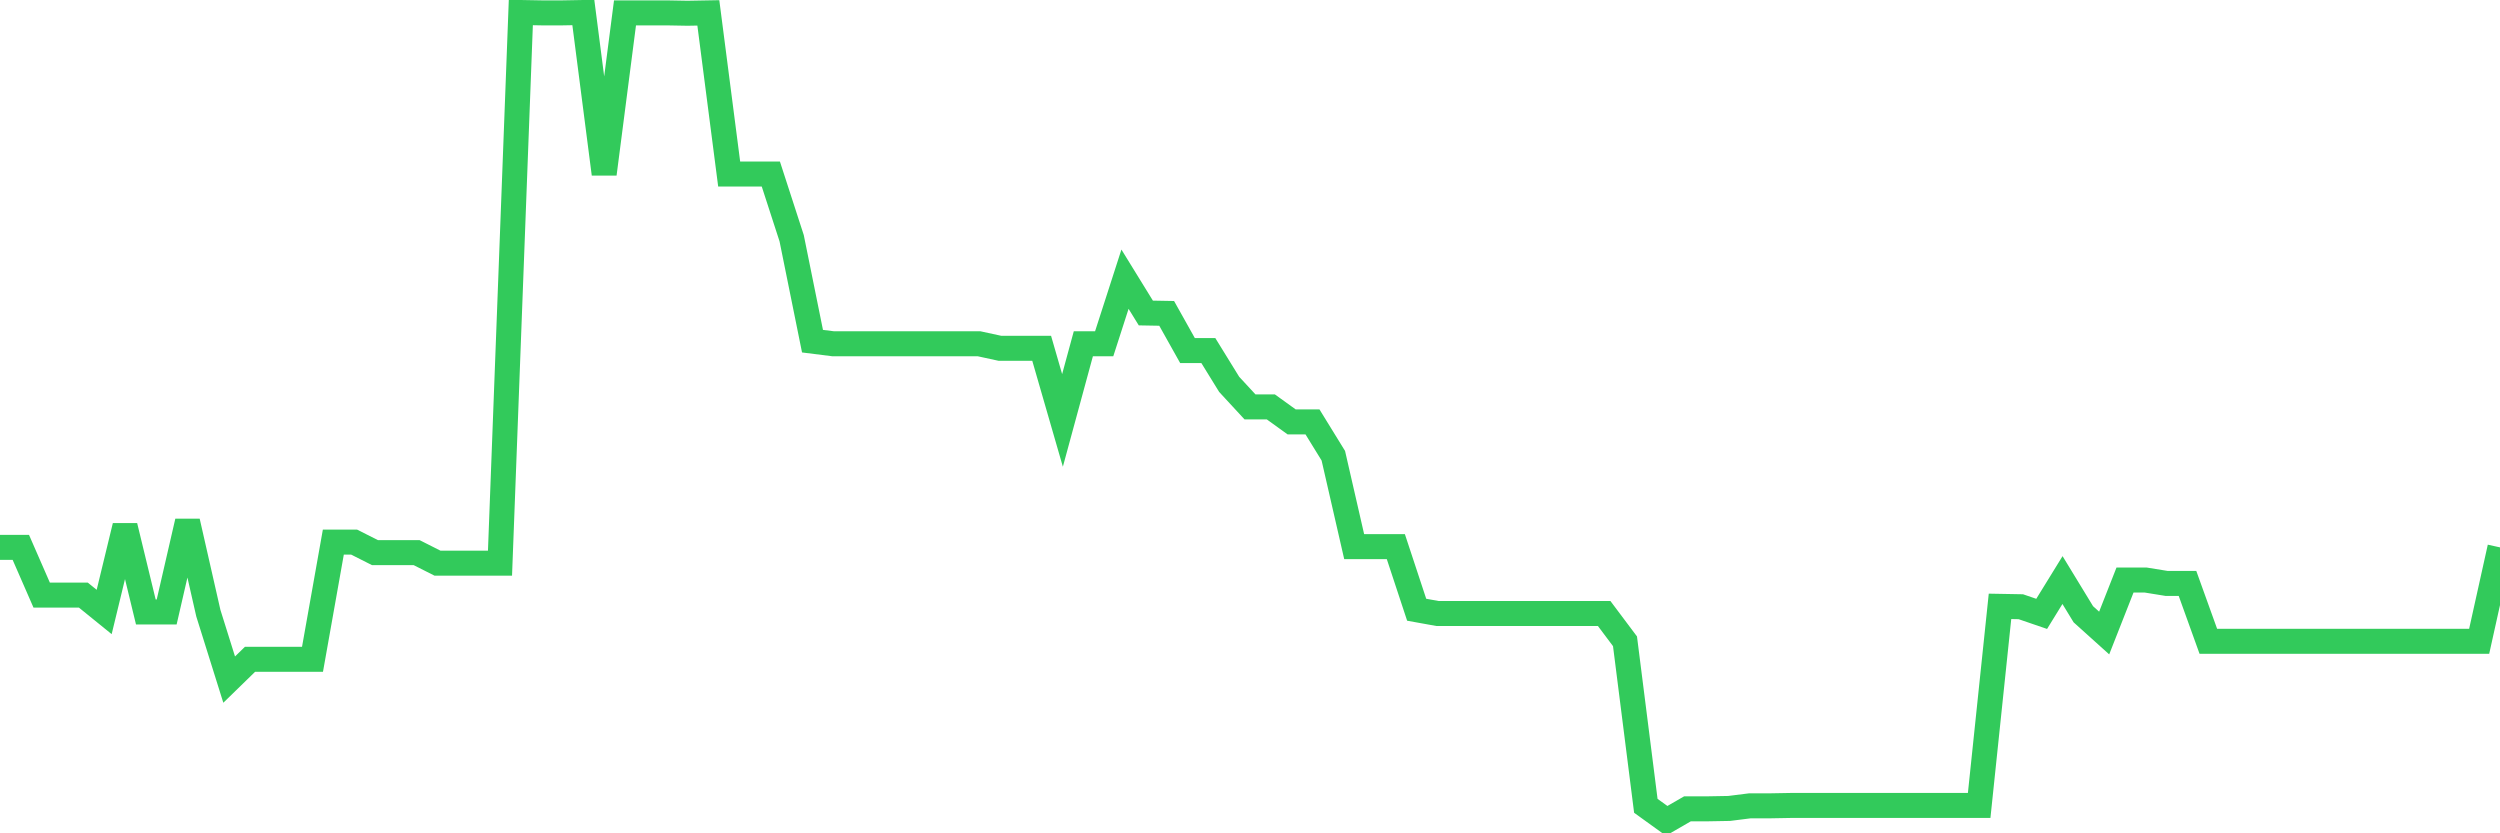 <svg
  xmlns="http://www.w3.org/2000/svg"
  xmlns:xlink="http://www.w3.org/1999/xlink"
  width="120"
  height="40"
  viewBox="0 0 120 40"
  preserveAspectRatio="none"
>
  <polyline
    points="0,26.274 1,26.274 2,28.564 3,28.564 4,28.564 5,29.375 6,25.247 7,29.375 8,29.375 9,25.03 10,29.43 11,32.621 12,31.647 13,31.647 14,31.647 15,31.647 16,26.022 17,26.022 18,26.527 19,26.527 20,26.527 21,27.032 22,27.032 23,27.032 24,27.032 25,0.6 26,0.618 27,0.618 28,0.6 29,8.353 30,0.618 31,0.618 32,0.618 33,0.636 34,0.618 35,8.353 36,8.353 37,8.353 38,11.436 39,16.376 40,16.502 41,16.502 42,16.502 43,16.502 44,16.502 45,16.502 46,16.502 47,16.502 48,16.719 49,16.719 50,16.719 51,20.18 52,16.502 53,16.502 54,13.401 55,15.024 56,15.042 57,16.827 58,16.827 59,18.449 60,19.531 61,19.531 62,20.252 63,20.252 64,21.875 65,26.238 66,26.238 67,26.238 68,29.267 69,29.448 70,29.448 71,29.448 72,29.448 73,29.448 74,29.448 75,29.448 76,29.448 77,29.448 78,30.782 79,38.679 80,39.4 81,38.823 82,38.823 83,38.805 84,38.679 85,38.679 86,38.661 87,38.661 88,38.661 89,38.661 90,38.661 91,38.661 92,38.661 93,38.661 94,38.661 95,38.661 96,29.105 97,29.123 98,29.466 99,27.843 100,29.484 101,30.385 102,27.843 103,27.843 104,28.005 105,28.005 106,30.782 107,30.782 108,30.782 109,30.782 110,30.782 111,30.782 112,30.782 113,30.782 114,30.782 115,30.782 116,30.782 117,30.782 118,30.782 119,30.782 120,26.274"
    fill="none"
    stroke="#32ca5b"
    stroke-width="1.2"
  >
  </polyline>
</svg>